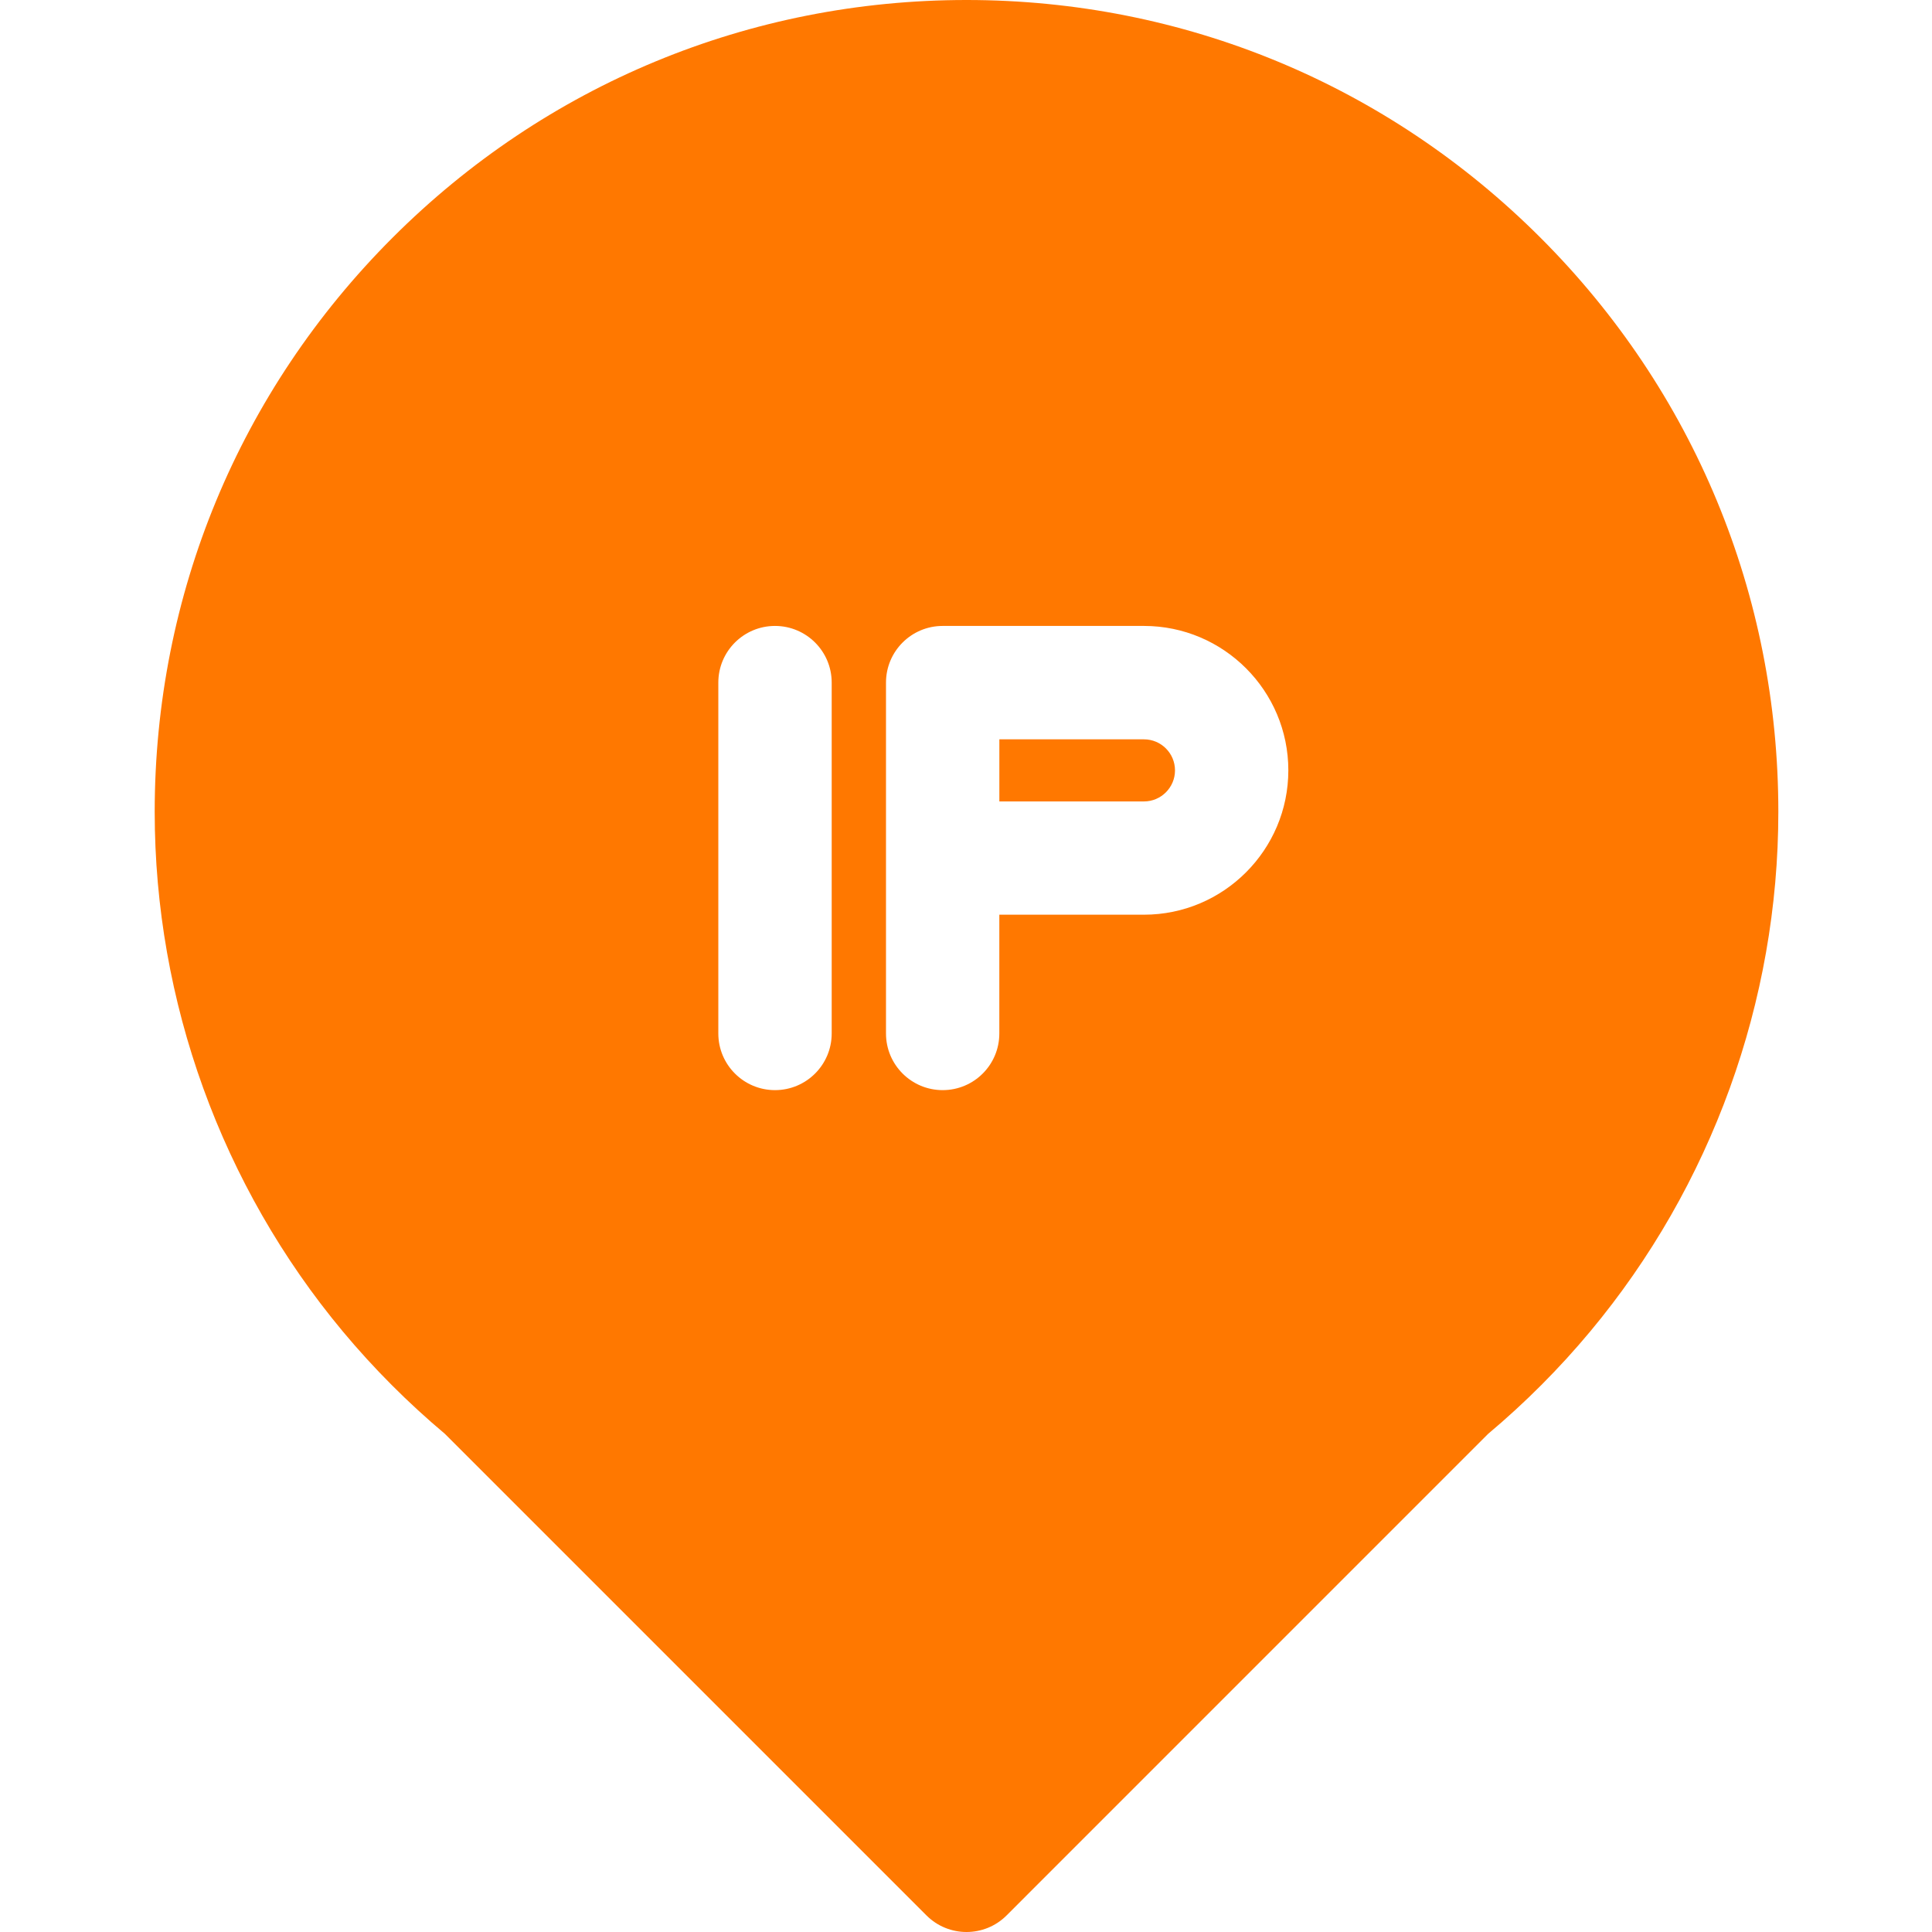 <svg width="56" height="56" viewBox="0 0 56 56" fill="none" xmlns="http://www.w3.org/2000/svg">
<path d="M44.654 6.892C40.21 2.448 34.301 0 28.015 0C21.73 0 15.821 2.448 11.376 6.892C6.932 11.336 4.484 17.246 4.484 23.531C4.484 29.027 6.421 34.376 9.936 38.592V38.592C10.831 39.665 11.827 40.663 12.896 41.561L26.854 55.519C27.175 55.84 27.595 56 28.015 56C28.436 56 28.856 55.84 29.177 55.519L43.134 41.561C44.204 40.663 45.2 39.665 46.094 38.592C49.61 34.376 51.546 29.027 51.546 23.531C51.546 17.246 49.099 11.336 44.654 6.892ZM24.107 19.785V29.956C24.107 30.863 23.371 31.598 22.464 31.598C21.557 31.598 20.821 30.863 20.821 29.956V19.785C20.821 18.878 21.557 18.143 22.464 18.143C23.371 18.143 24.107 18.878 24.107 19.785ZM25.681 29.956V19.785C25.681 18.878 26.417 18.143 27.324 18.143H33.158C35.466 18.143 37.343 20.02 37.343 22.328C37.343 24.635 35.466 26.513 33.158 26.513H28.966V29.956C28.966 30.863 28.231 31.598 27.324 31.598C26.417 31.598 25.681 30.863 25.681 29.956Z" fill="#FF7800"/>
<path d="M34.058 22.33C34.058 21.833 33.654 21.43 33.158 21.43H28.967V23.23H33.158C33.654 23.23 34.058 22.826 34.058 22.33Z" fill="#FF7800"/>
</svg>
